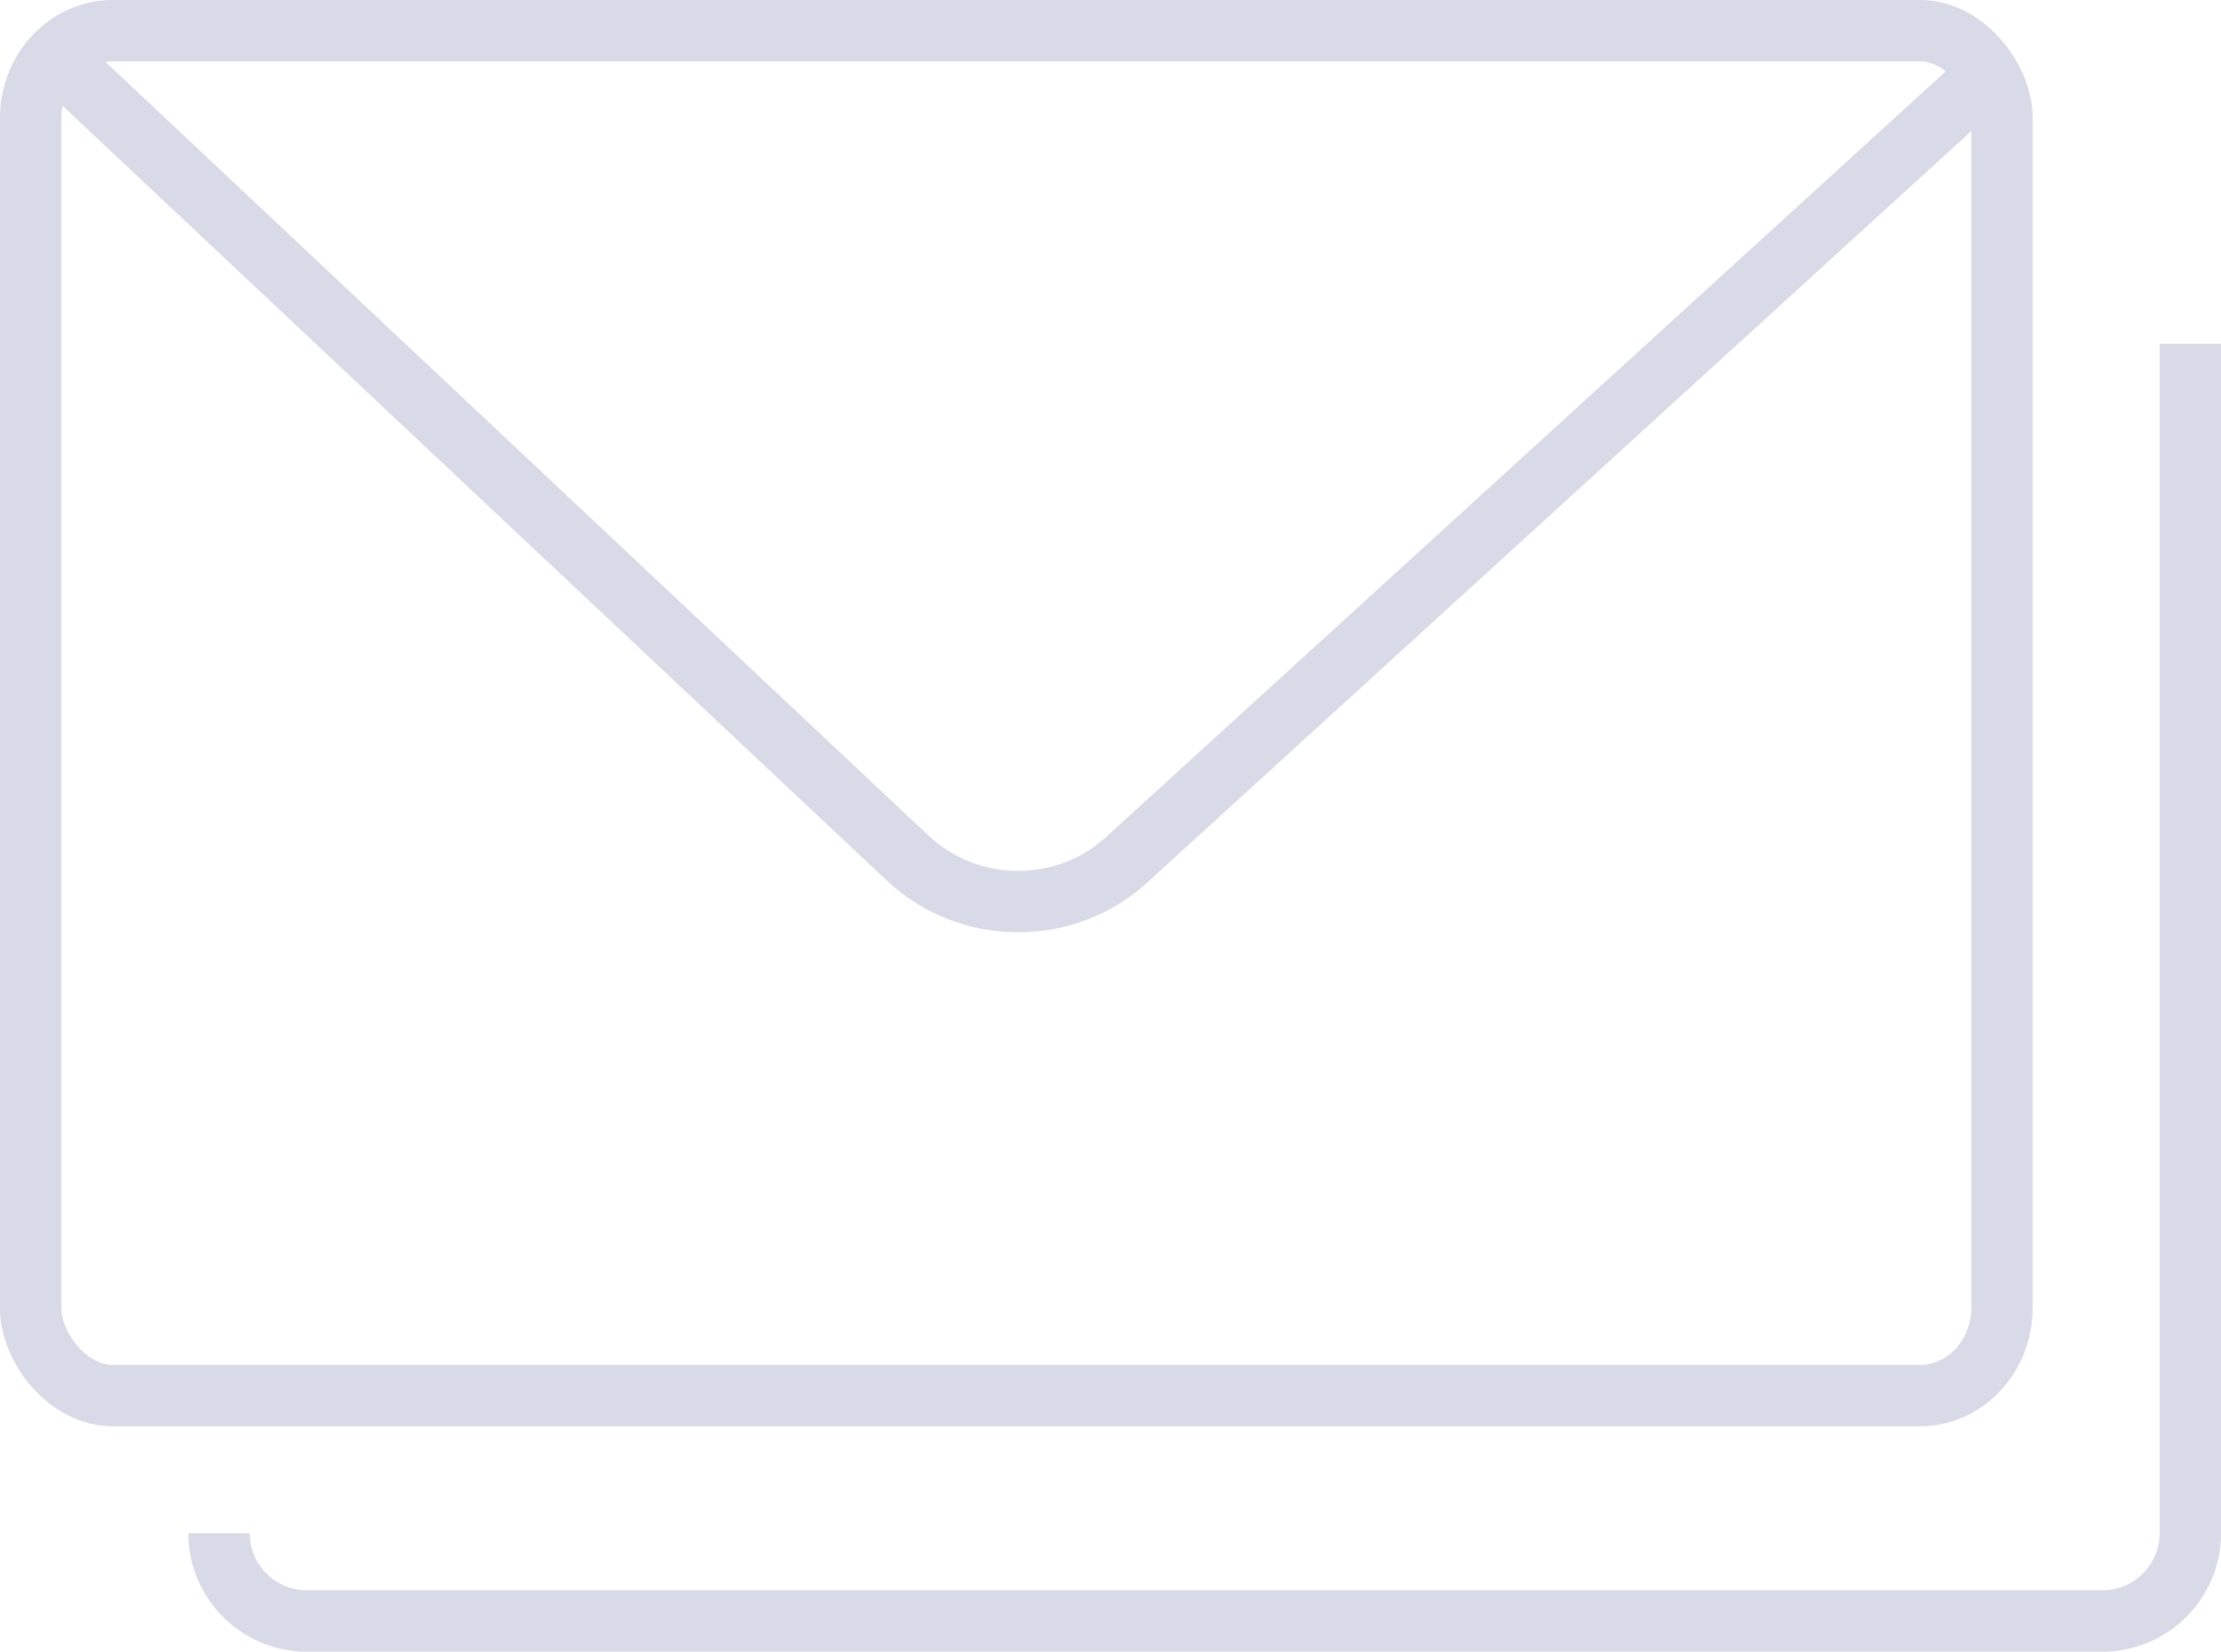 <?xml version="1.0" encoding="UTF-8"?>
<!DOCTYPE svg PUBLIC "-//W3C//DTD SVG 1.1//EN" "http://www.w3.org/Graphics/SVG/1.1/DTD/svg11.dtd">
<!-- Creator: CorelDRAW X8 -->
<svg xmlns="http://www.w3.org/2000/svg" xml:space="preserve" width="17.864mm" height="13.288mm" version="1.1" style="shape-rendering:geometricPrecision; text-rendering:geometricPrecision; image-rendering:optimizeQuality; fill-rule:evenodd; clip-rule:evenodd"
viewBox="0 0 8630 6419"
 xmlns:xlink="http://www.w3.org/1999/xlink">
 <defs>
  <style type="text/css">
   <![CDATA[
    .str0 {stroke:#D8DAE7;stroke-width:238.552}
    .fil0 {fill:none}
   ]]>
  </style>
 </defs>
 <g id="PowerClip_x0020_Contents">
  <rect class="fil0 str0" x="119" y="119" width="7660" height="5305" rx="319" ry="341"/>
  <path class="fil0 str0" d="M8511 1336l0 4623c0,188 -154,341 -341,341l-6978 0c-188,0 -341,-153 -341,-341"/>
  <path class="fil0 str0" d="M213 219l3314 3116c236,222 610,226 849,8l3356 -3061"/>
 </g>
</svg>

